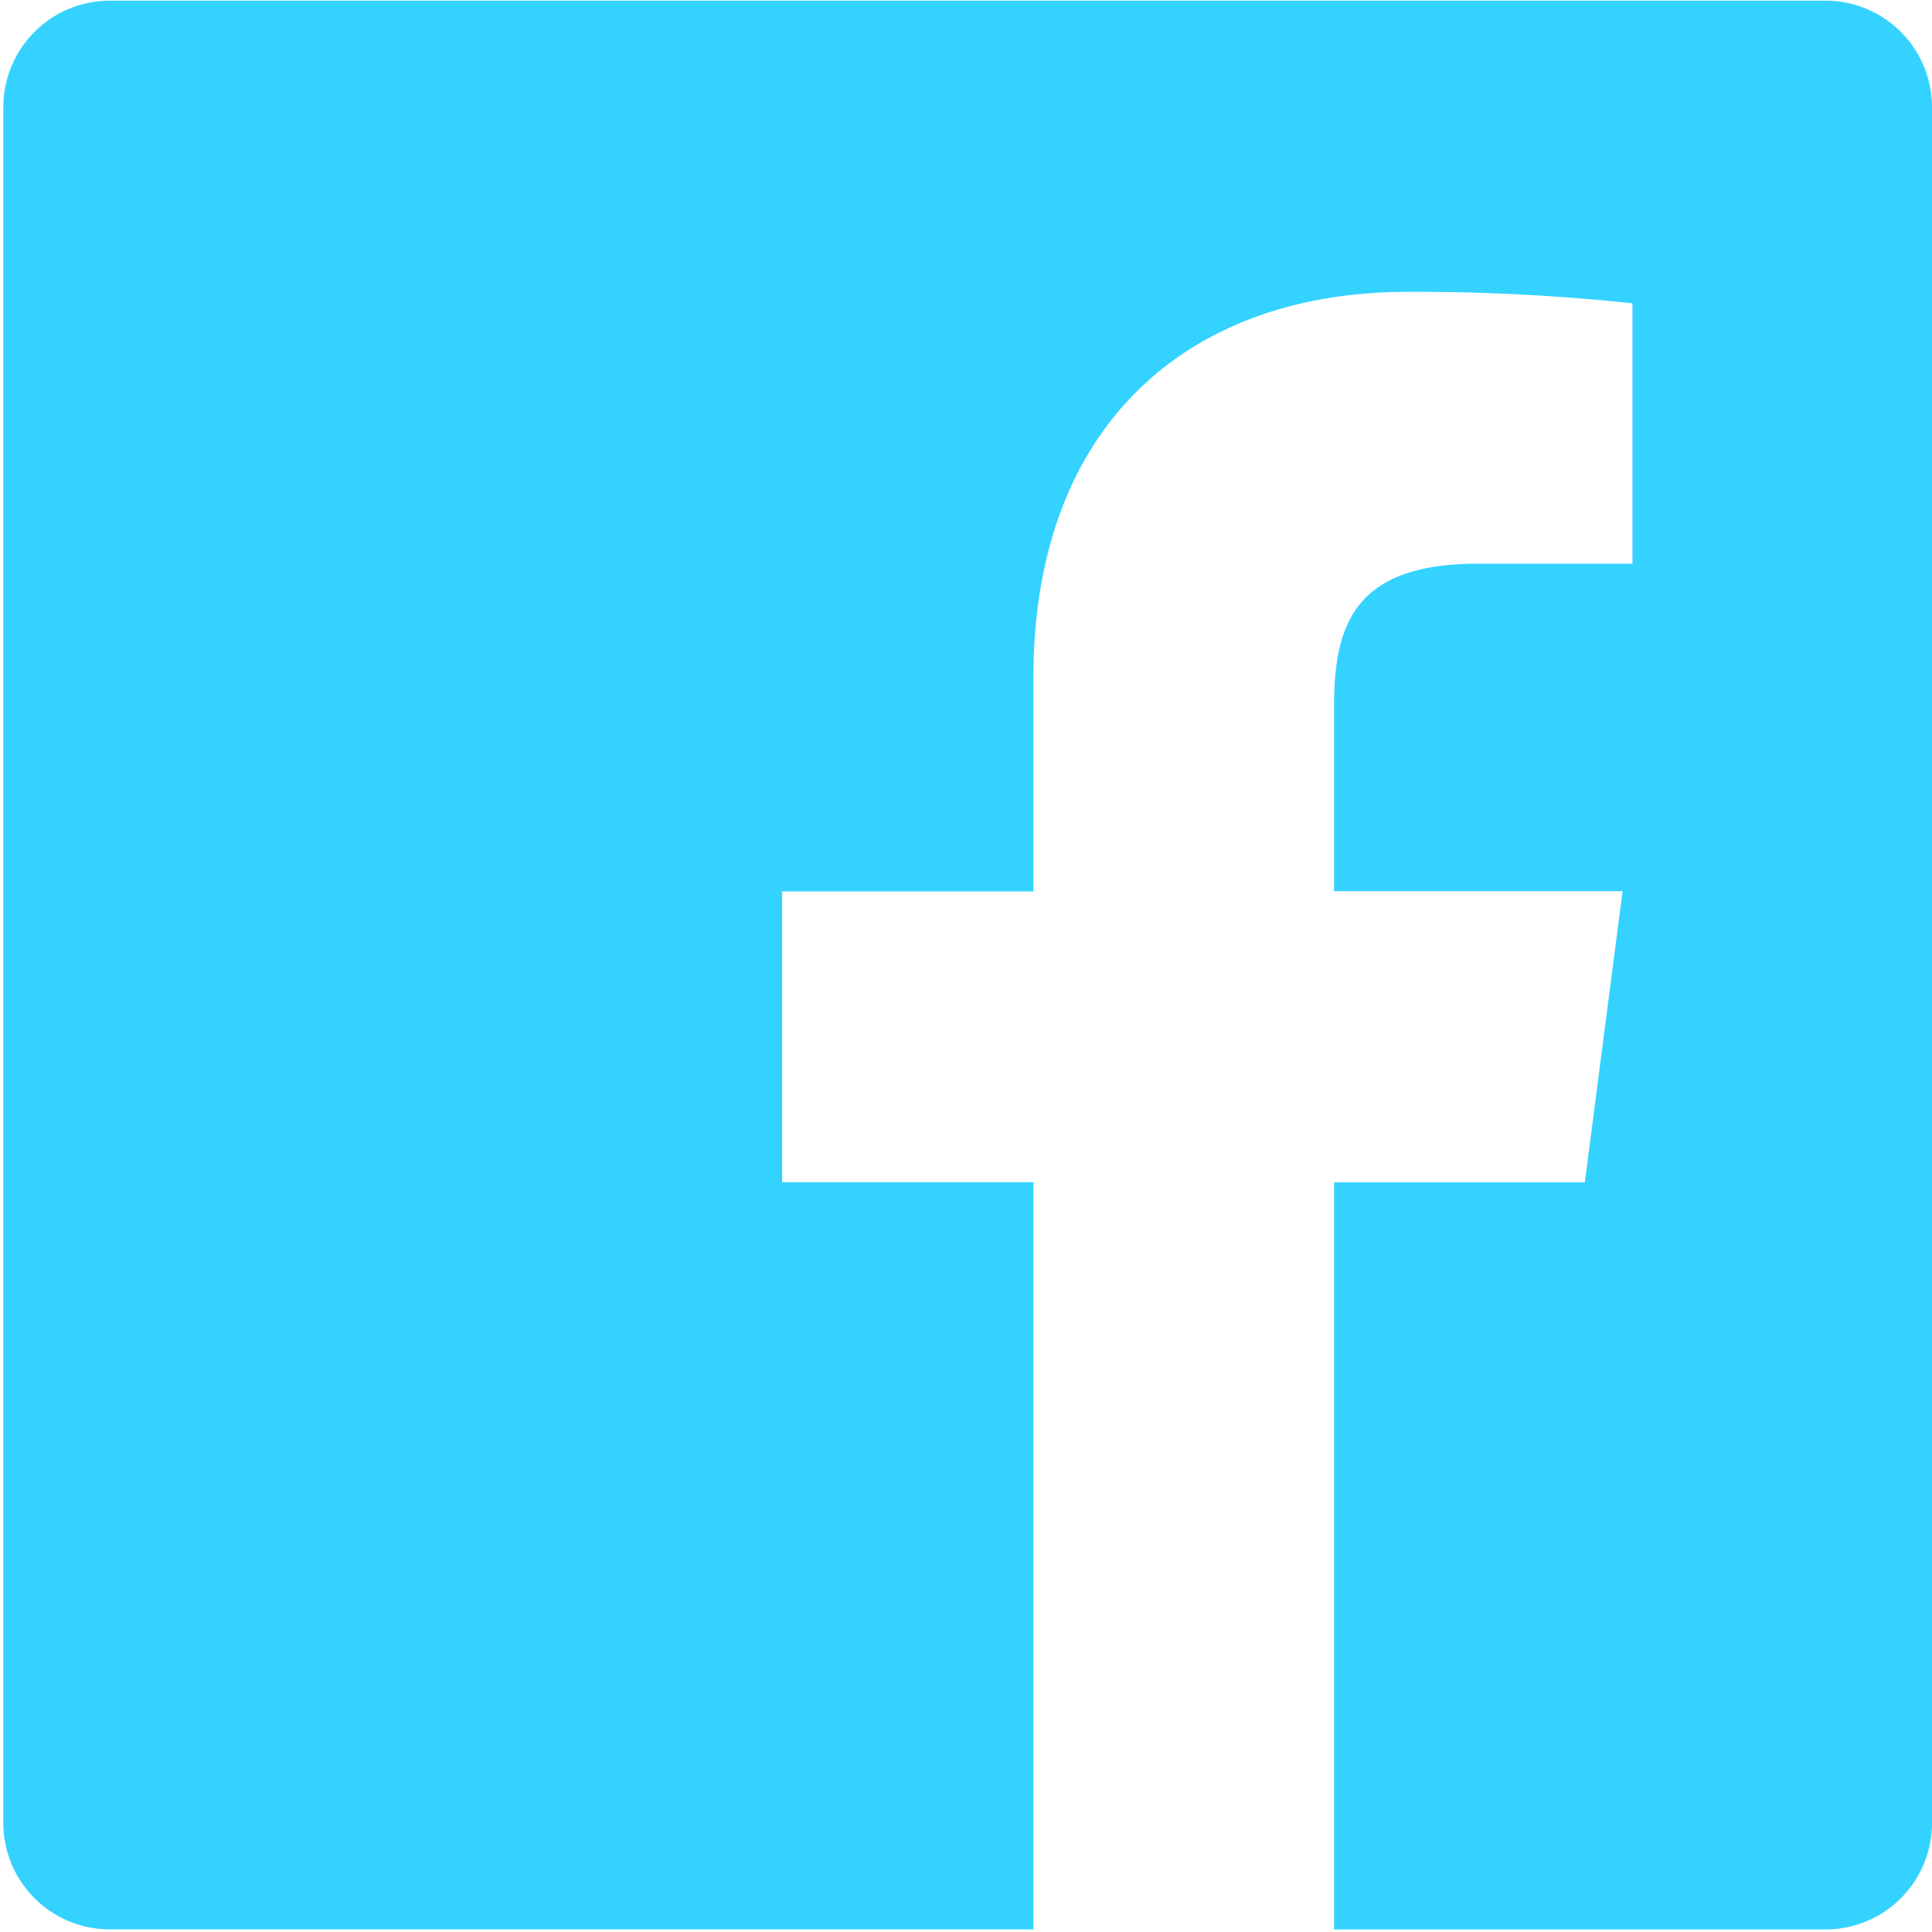 <svg id="Ebene_1" data-name="Ebene 1" xmlns="http://www.w3.org/2000/svg" viewBox="0 0 256 256"><defs><style>.cls-1{fill:#34d3ff;}</style></defs><path class="cls-1" d="M241.9.09H14.55A14.11,14.11,0,0,0,.44,14.2V241.55a14.1,14.1,0,0,0,14.11,14.1H136.94v-99h-33.3V118.12h33.3V89.67c0-33,20.17-51,49.61-51a273.25,273.25,0,0,1,29.76,1.52v34.5H195.88c-16,0-19.11,7.61-19.11,18.77v24.63H215l-5,38.57H176.77v99H241.9a14.1,14.1,0,0,0,14.1-14.1V14.2A14.11,14.11,0,0,0,241.9.09Z"/></svg>